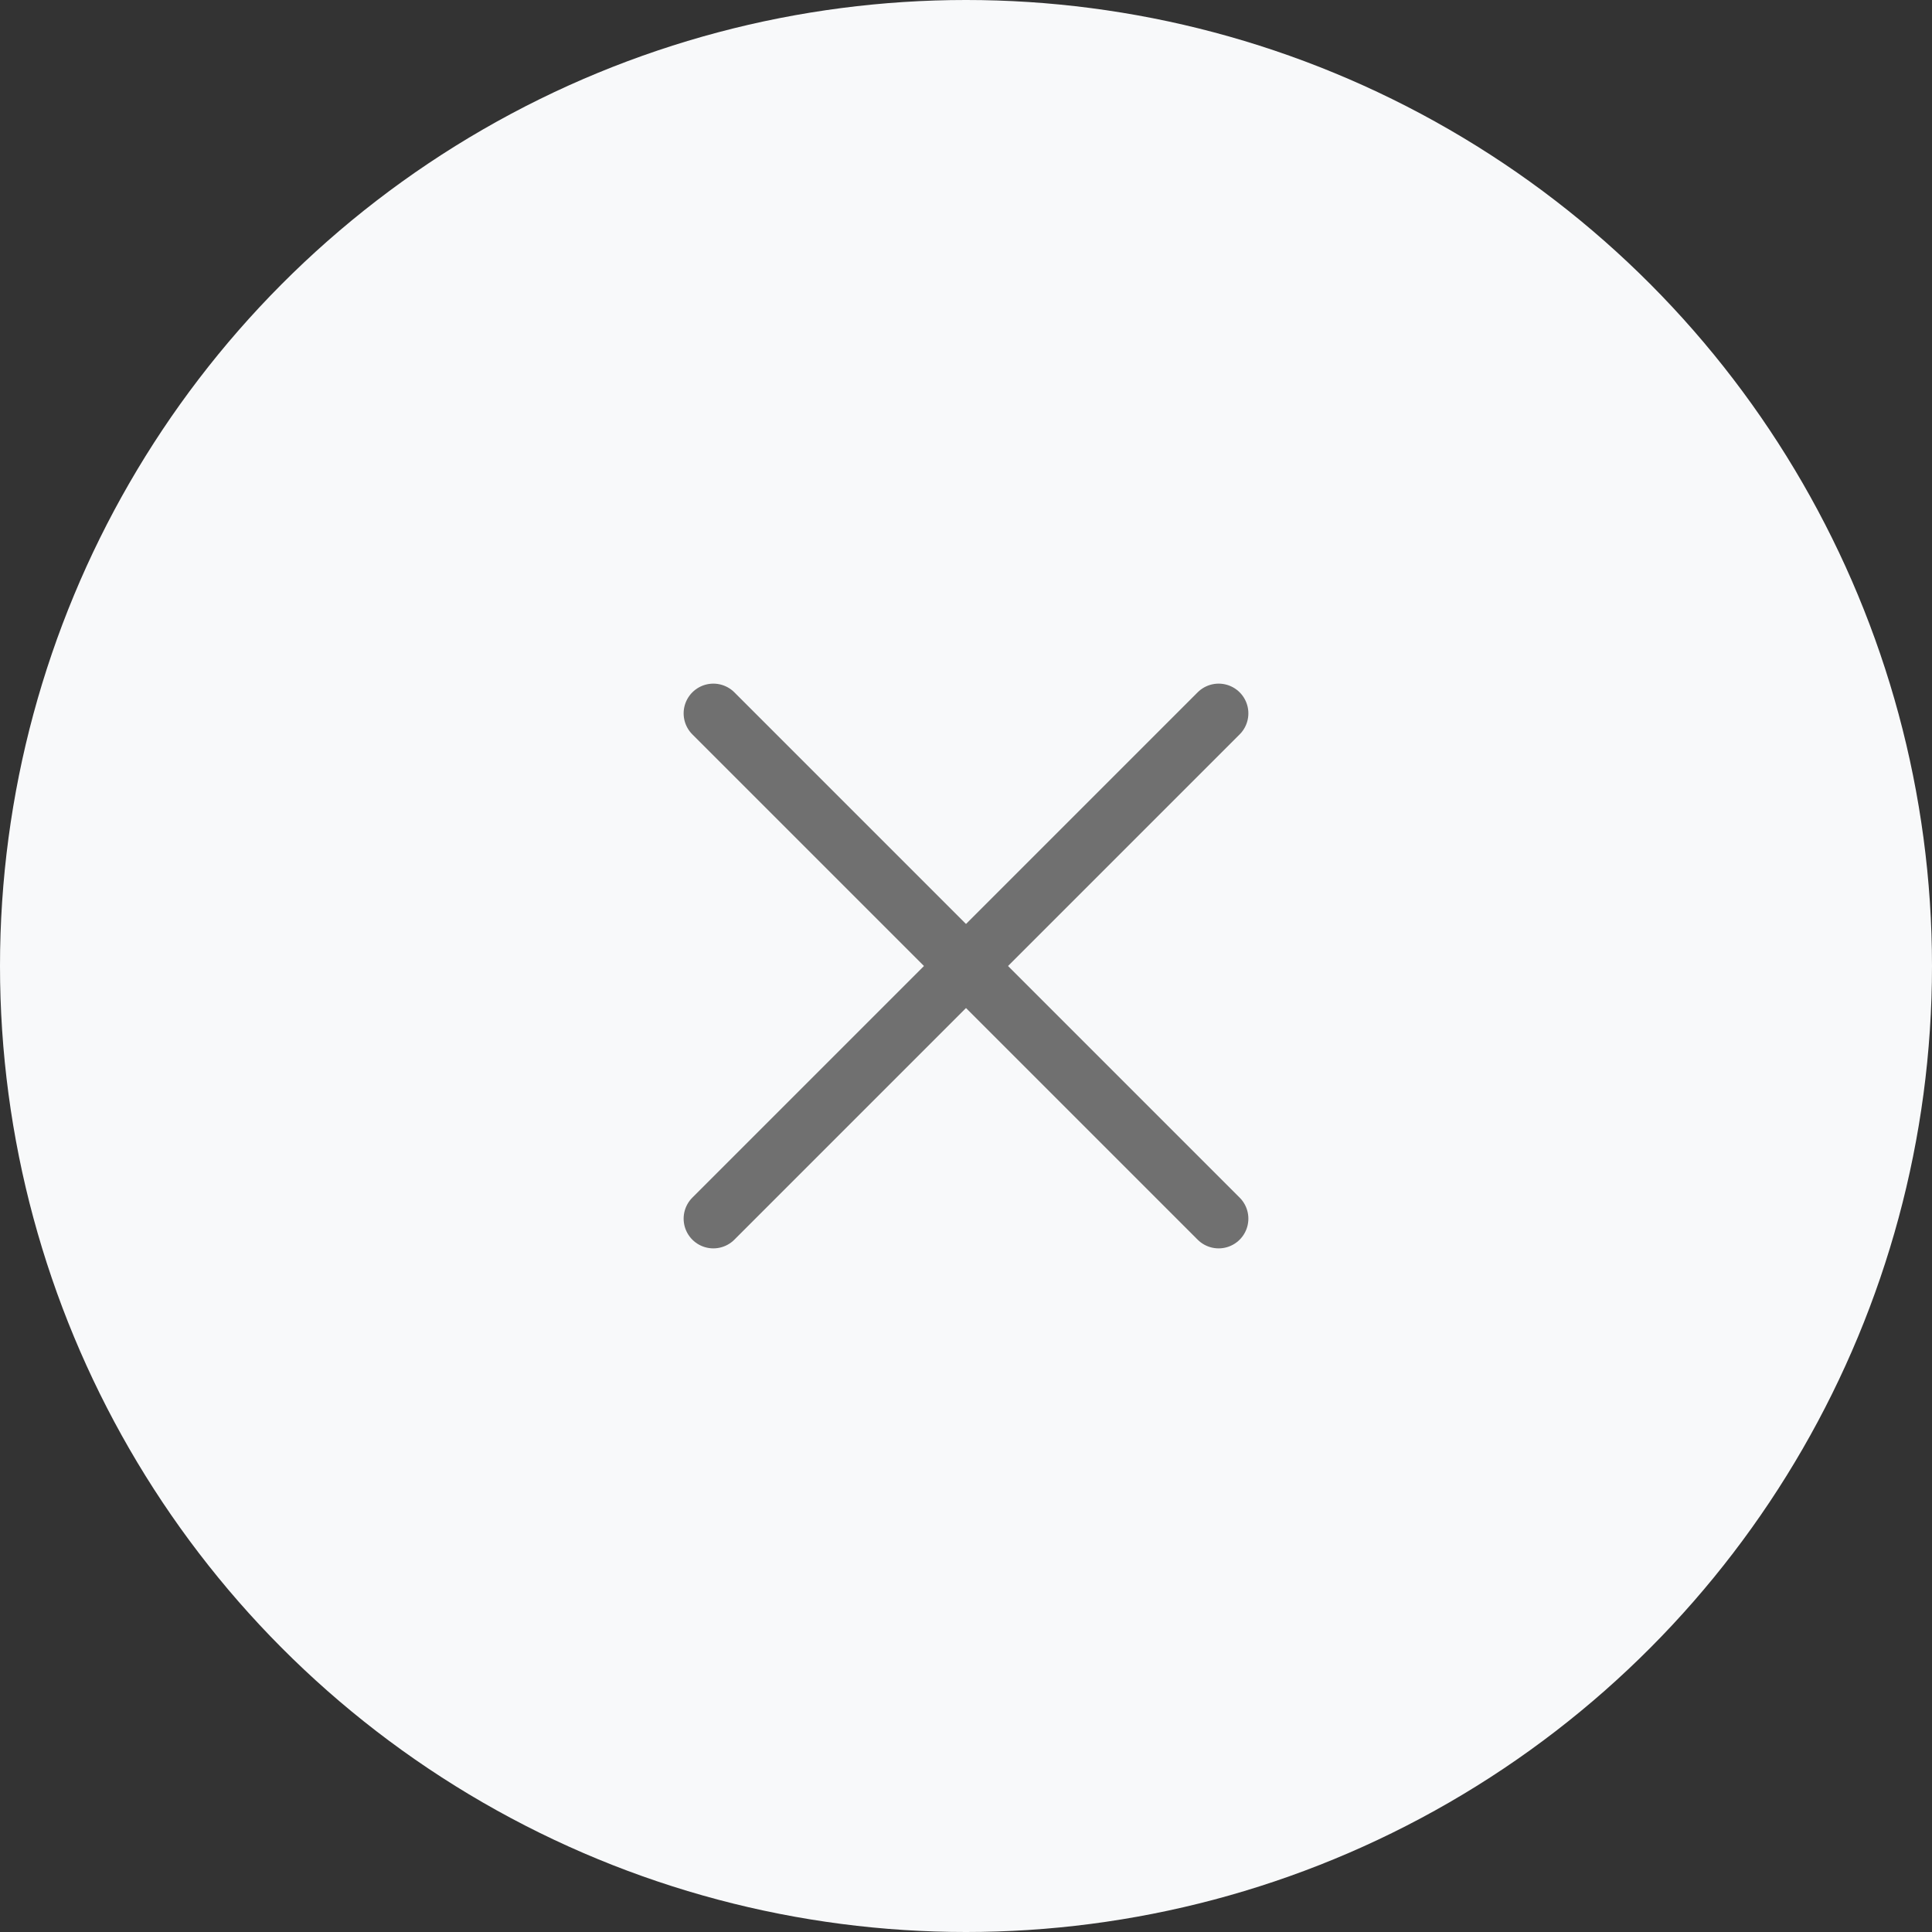 <svg height="65" viewBox="0 0 65 65" width="65" xmlns="http://www.w3.org/2000/svg"><rect x="0" y="0" width="65" height="65" fill="#333333" stroke="none"/><circle cx="32.5" cy="32.5" fill="#f8f9fa" r="32.5"/><g fill="none" stroke="#707070" stroke-linecap="round" stroke-width="2" transform="translate(-2301.543 -3309)"><path d="m2325.543 3333 17 17"/><path d="m2342.543 3333-17 17"/></g></svg>